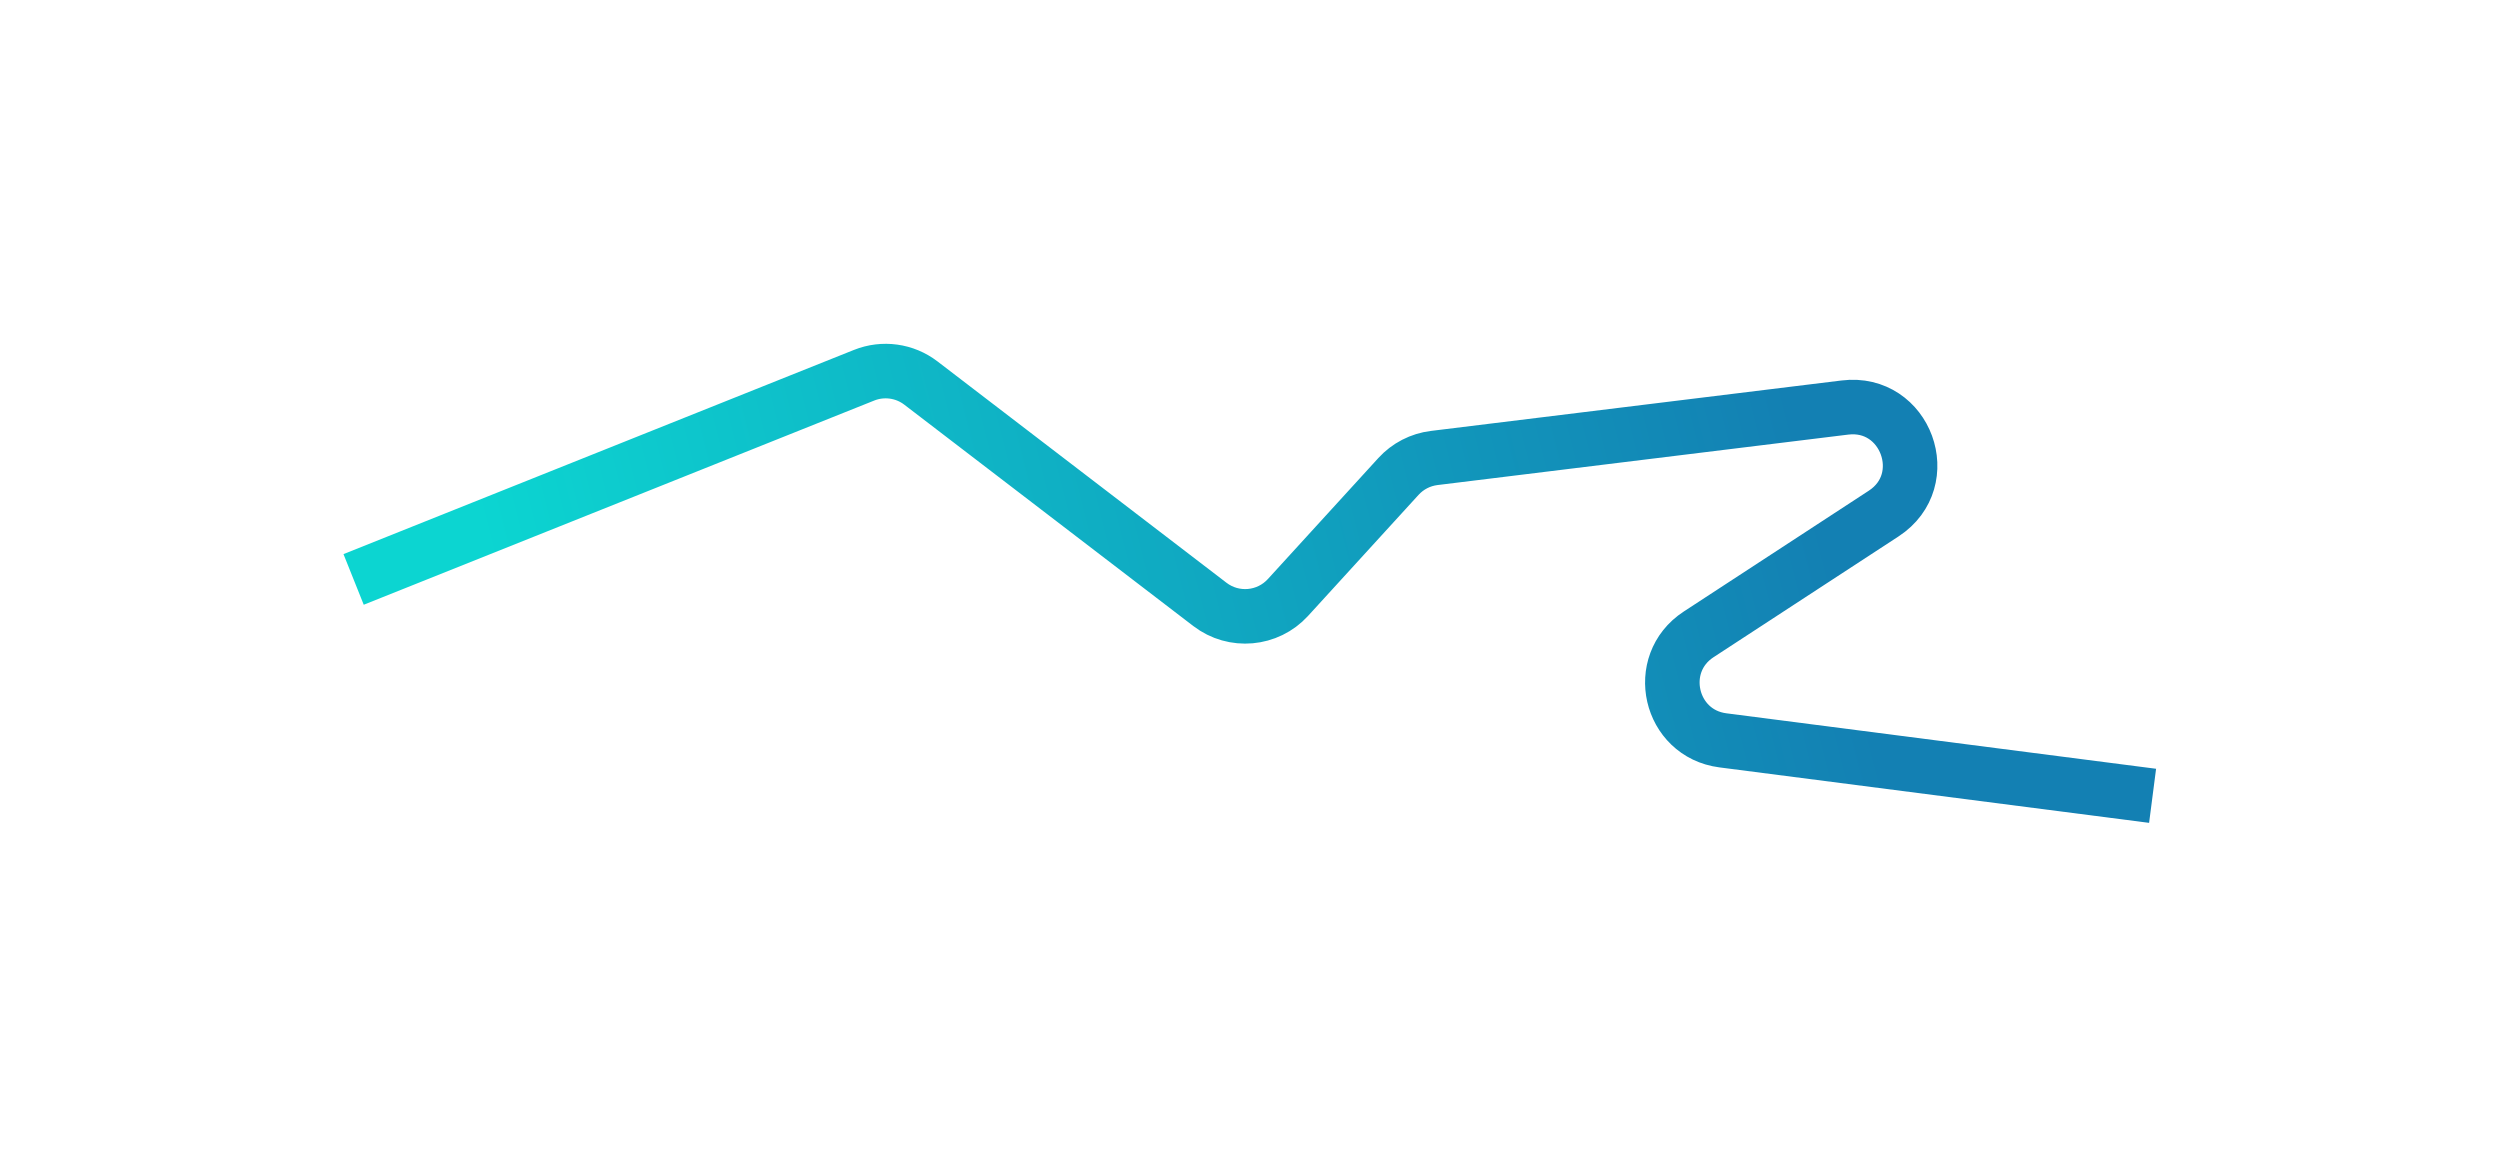 <?xml version="1.0" encoding="utf-8"?>
<svg xmlns="http://www.w3.org/2000/svg" fill="none" height="100%" overflow="visible" preserveAspectRatio="none" style="display: block;" viewBox="0 0 2934 1369" width="100%">
<g filter="url(#filter0_f_0_11219)" id="Vector 6">
<path d="M415 680.025L1014.12 440.362C1036.38 431.457 1061.69 434.934 1080.72 449.513L1419.97 709.347C1447.98 730.801 1487.75 727.267 1511.54 701.211L1641.24 559.144C1652.18 547.157 1667.05 539.479 1683.17 537.5L2165.21 478.281C2236.7 469.498 2270.99 563.33 2210.68 602.71L1993.54 744.494C1940.63 779.043 1959.34 860.782 2022.01 868.872L2526.28 933.961" stroke="url(#paint0_linear_0_11219)" stroke-width="64"/>
</g>
<defs>
<filter color-interpolation-filters="sRGB" filterUnits="userSpaceOnUse" height="1368.4" id="filter0_f_0_11219" width="2933.47" x="0.015" y="0.397">
<feFlood flood-opacity="0" result="BackgroundImageFix"/>
<feBlend in="SourceGraphic" in2="BackgroundImageFix" mode="normal" result="shape"/>
<feGaussianBlur result="effect1_foregroundBlur_0_11219" stdDeviation="201.55"/>
</filter>
<linearGradient gradientUnits="userSpaceOnUse" id="paint0_linear_0_11219" x1="658.365" x2="2136.41" y1="989.006" y2="614.002">
<stop stop-color="#0CD5D1"/>
<stop offset="1" stop-color="#1380B3"/>
</linearGradient>
</defs>
</svg>